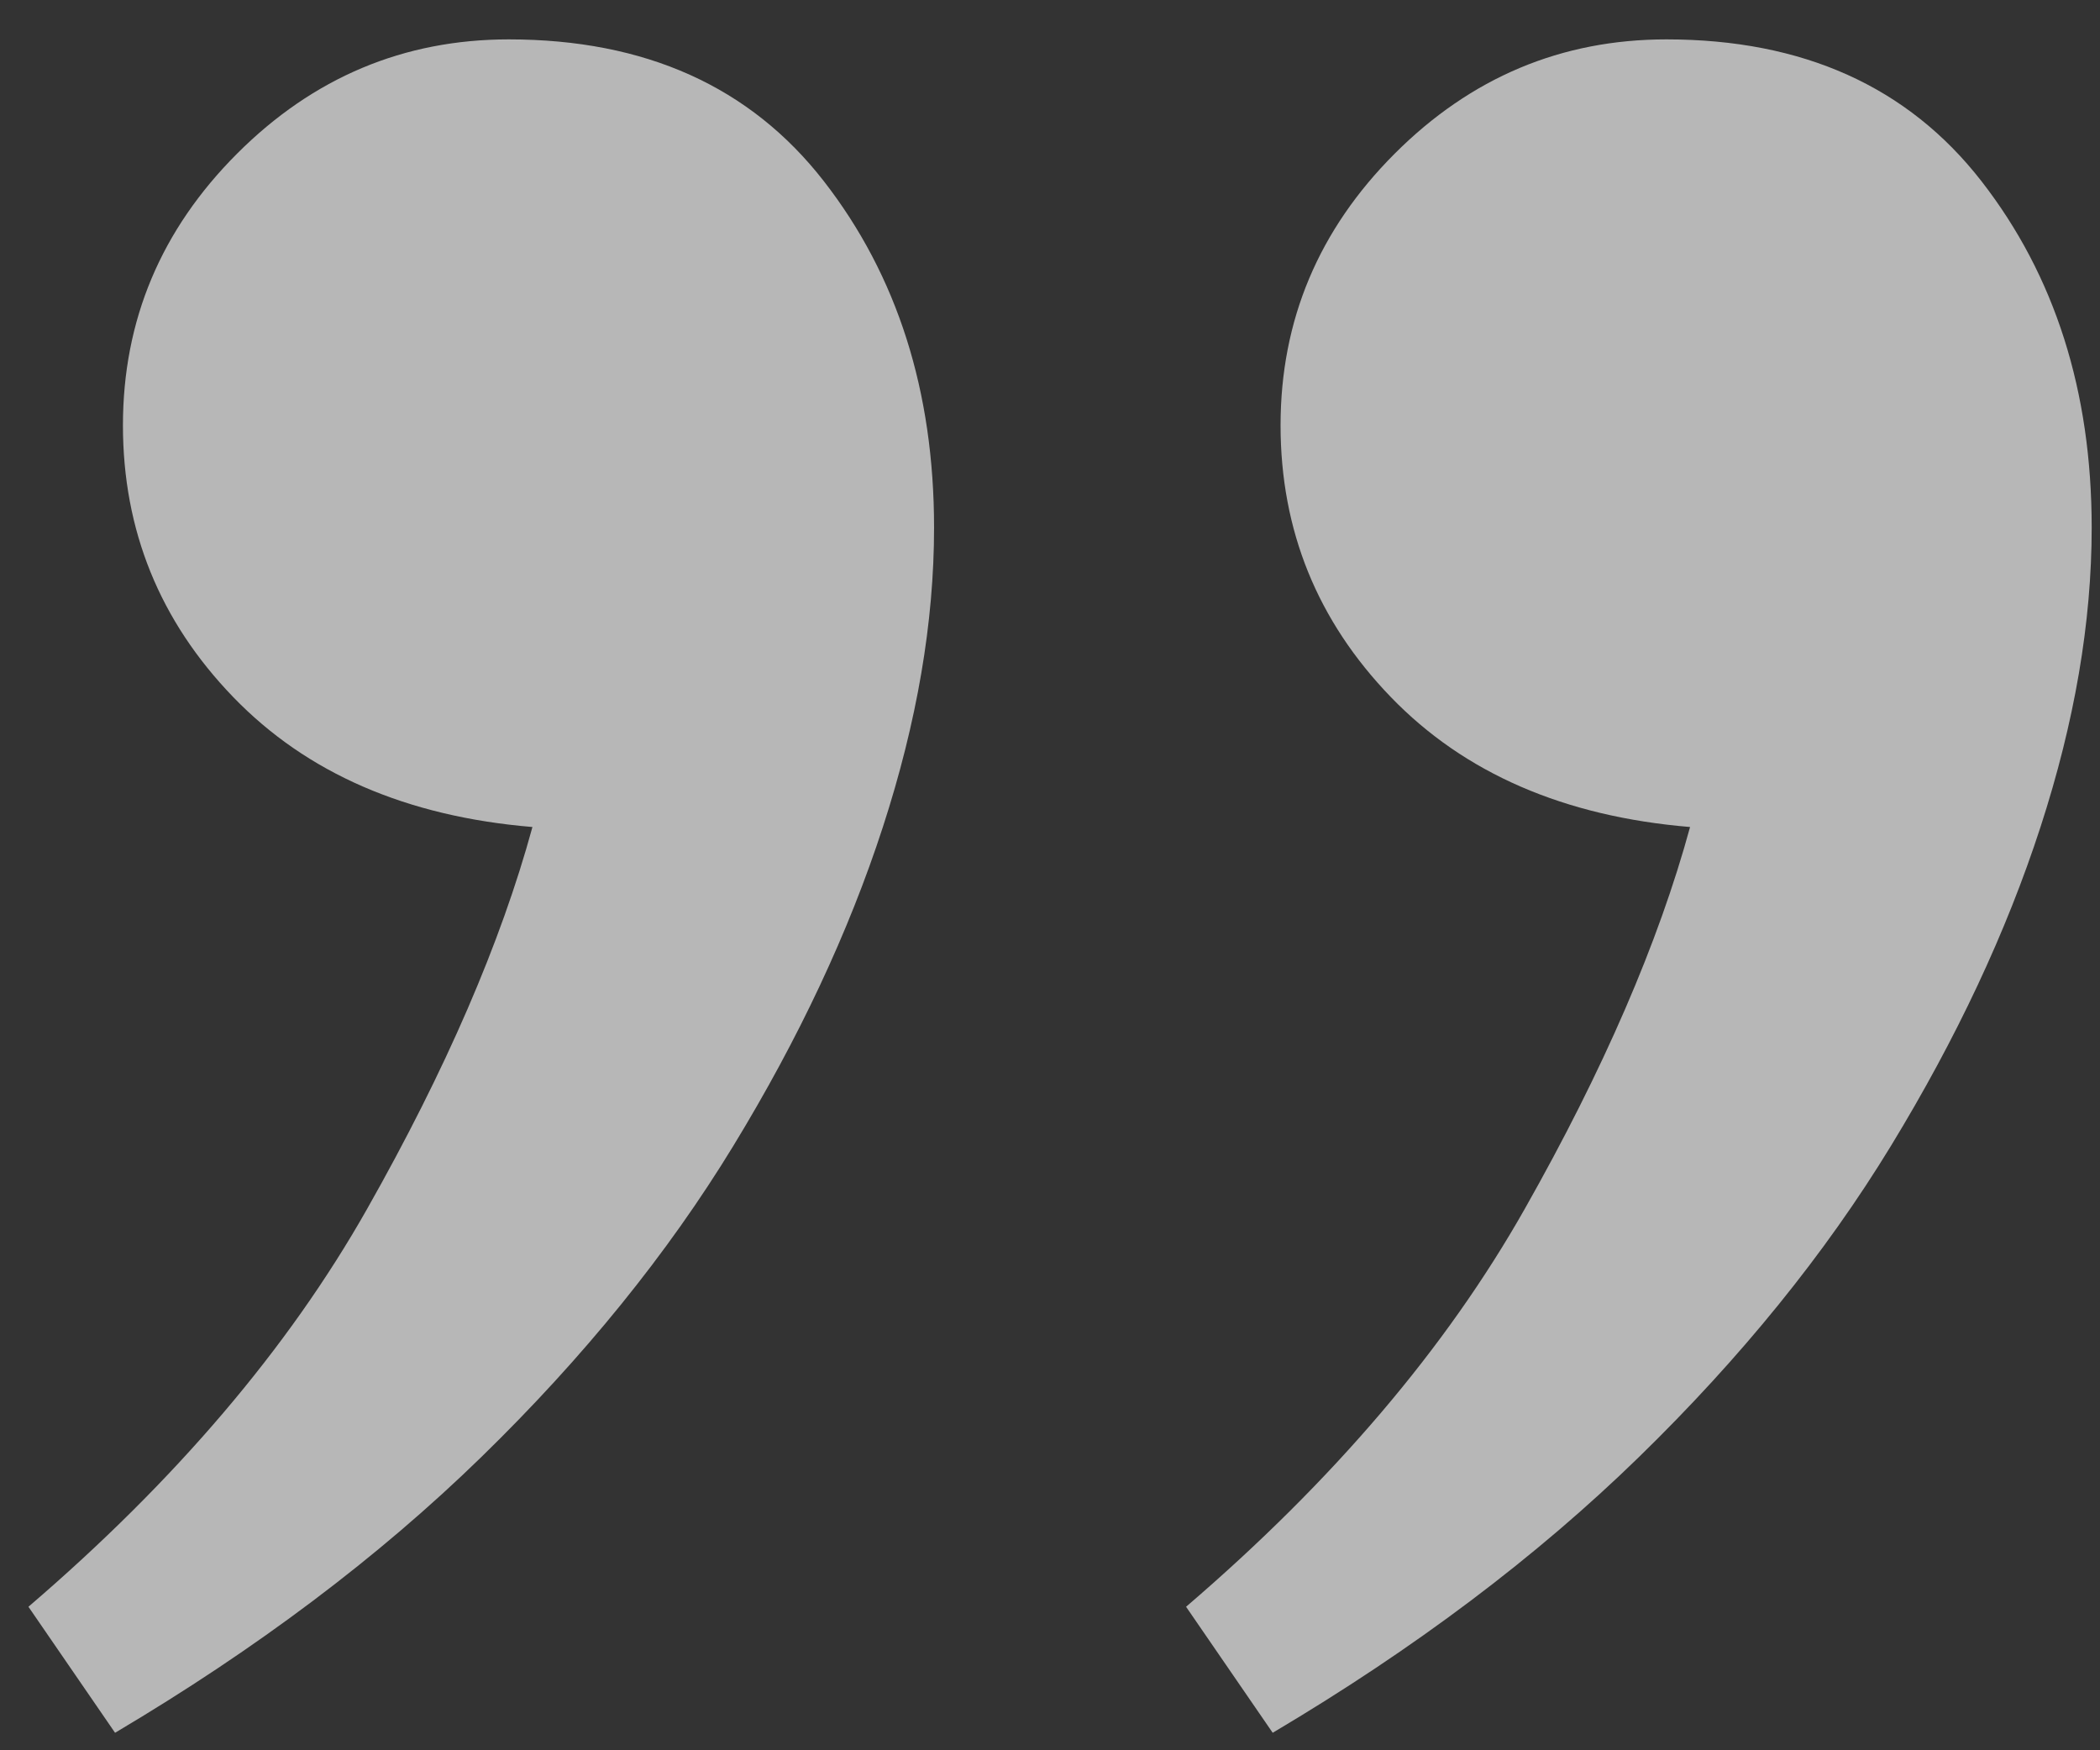 <svg width="48" height="40" viewBox="0 0 48 40" xmlns="http://www.w3.org/2000/svg"><rect x="0" y="0" width="48" height="40" fill="#333333" stroke="none"/><title>quote-mark</title><path d="M21.35 12.06c0 2.16-.39 4.44-1.17 6.84-.78 2.4-1.92 4.83-3.42 7.29S13.34 31.02 11 33.3c-2.34 2.28-5.13 4.38-8.37 6.3L.65 36.72c3.36-2.88 5.94-5.91 7.74-9.09 1.8-3.18 3.06-6.09 3.78-8.73-2.88-.24-5.16-1.23-6.84-2.97-1.68-1.74-2.52-3.81-2.52-6.21s.87-4.47 2.61-6.21C7.16 1.77 9.23.9 11.63.9c3.12 0 5.52 1.08 7.2 3.24 1.68 2.16 2.52 4.8 2.52 7.92zm26.46 0c0 2.16-.39 4.44-1.17 6.84-.78 2.4-1.92 4.83-3.42 7.29s-3.42 4.83-5.76 7.11c-2.34 2.28-5.13 4.38-8.37 6.3l-1.98-2.88c3.36-2.88 5.94-5.91 7.74-9.09 1.8-3.18 3.06-6.09 3.78-8.73-2.88-.24-5.16-1.23-6.84-2.97-1.68-1.74-2.52-3.81-2.52-6.21s.87-4.47 2.61-6.21C33.62 1.77 35.69.9 38.09.9c3.12 0 5.52 1.08 7.2 3.24 1.68 2.16 2.52 4.8 2.52 7.92z" fill="#FFF" fill-rule="evenodd" opacity=".648"/></svg>